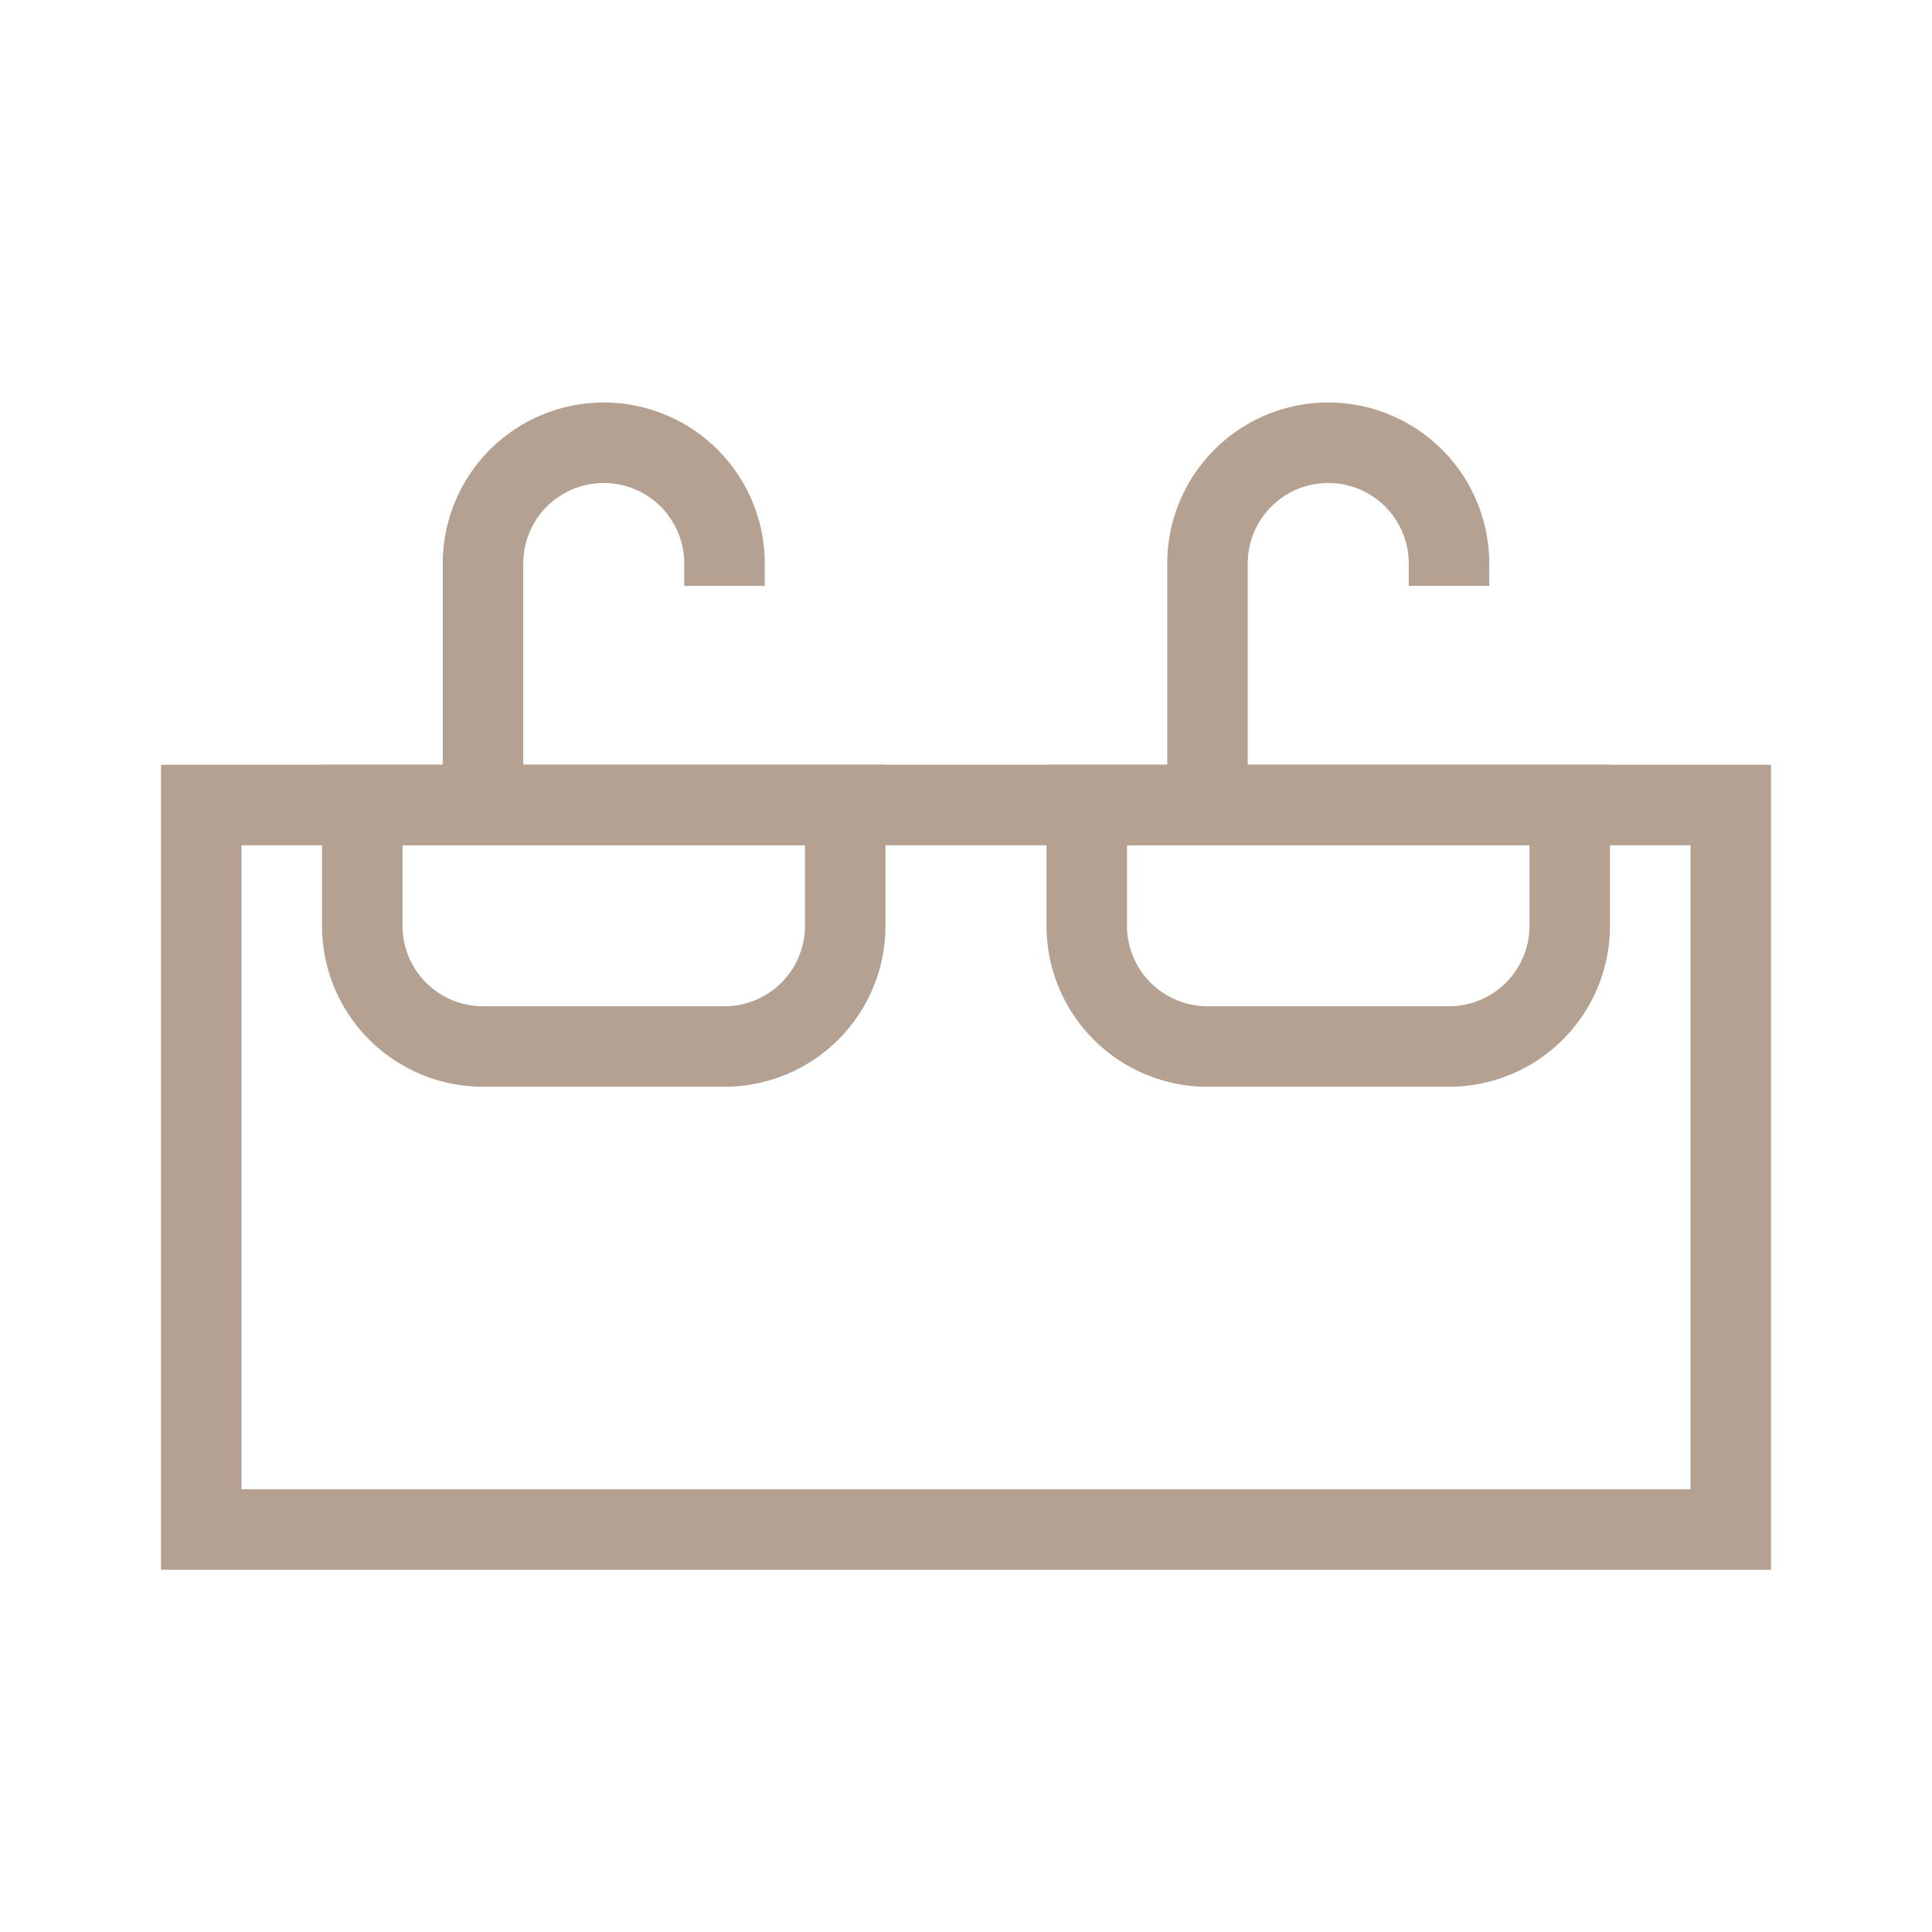 <svg width="24" height="24" fill="none" xmlns="http://www.w3.org/2000/svg"><path fill-rule="evenodd" clip-rule="evenodd" d="M21 10.5H3v8h18v-8zm-19-1v10h20v-10H2z" fill="#B5A191"/><path fill-rule="evenodd" clip-rule="evenodd" d="M10 10.5H5v1a1 1 0 0 0 1 1h3a1 1 0 0 0 1-1v-1zm-6-1v2a2 2 0 0 0 2 2h3a2 2 0 0 0 2-2v-2H4zM19 10.5h-5v1a1 1 0 0 0 1 1h3a1 1 0 0 0 1-1v-1zm-6-1v2a2 2 0 0 0 2 2h3a2 2 0 0 0 2-2v-2h-7zM7.5 6a1 1 0 0 0-1 1v2.5h-1V7a2 2 0 1 1 4 0v.278h-1V7a1 1 0 0 0-1-1zM16.5 6a1 1 0 0 0-1 1v2.5h-1V7a2 2 0 1 1 4 0v.278h-1V7a1 1 0 0 0-1-1z" fill="#B5A191"/></svg>